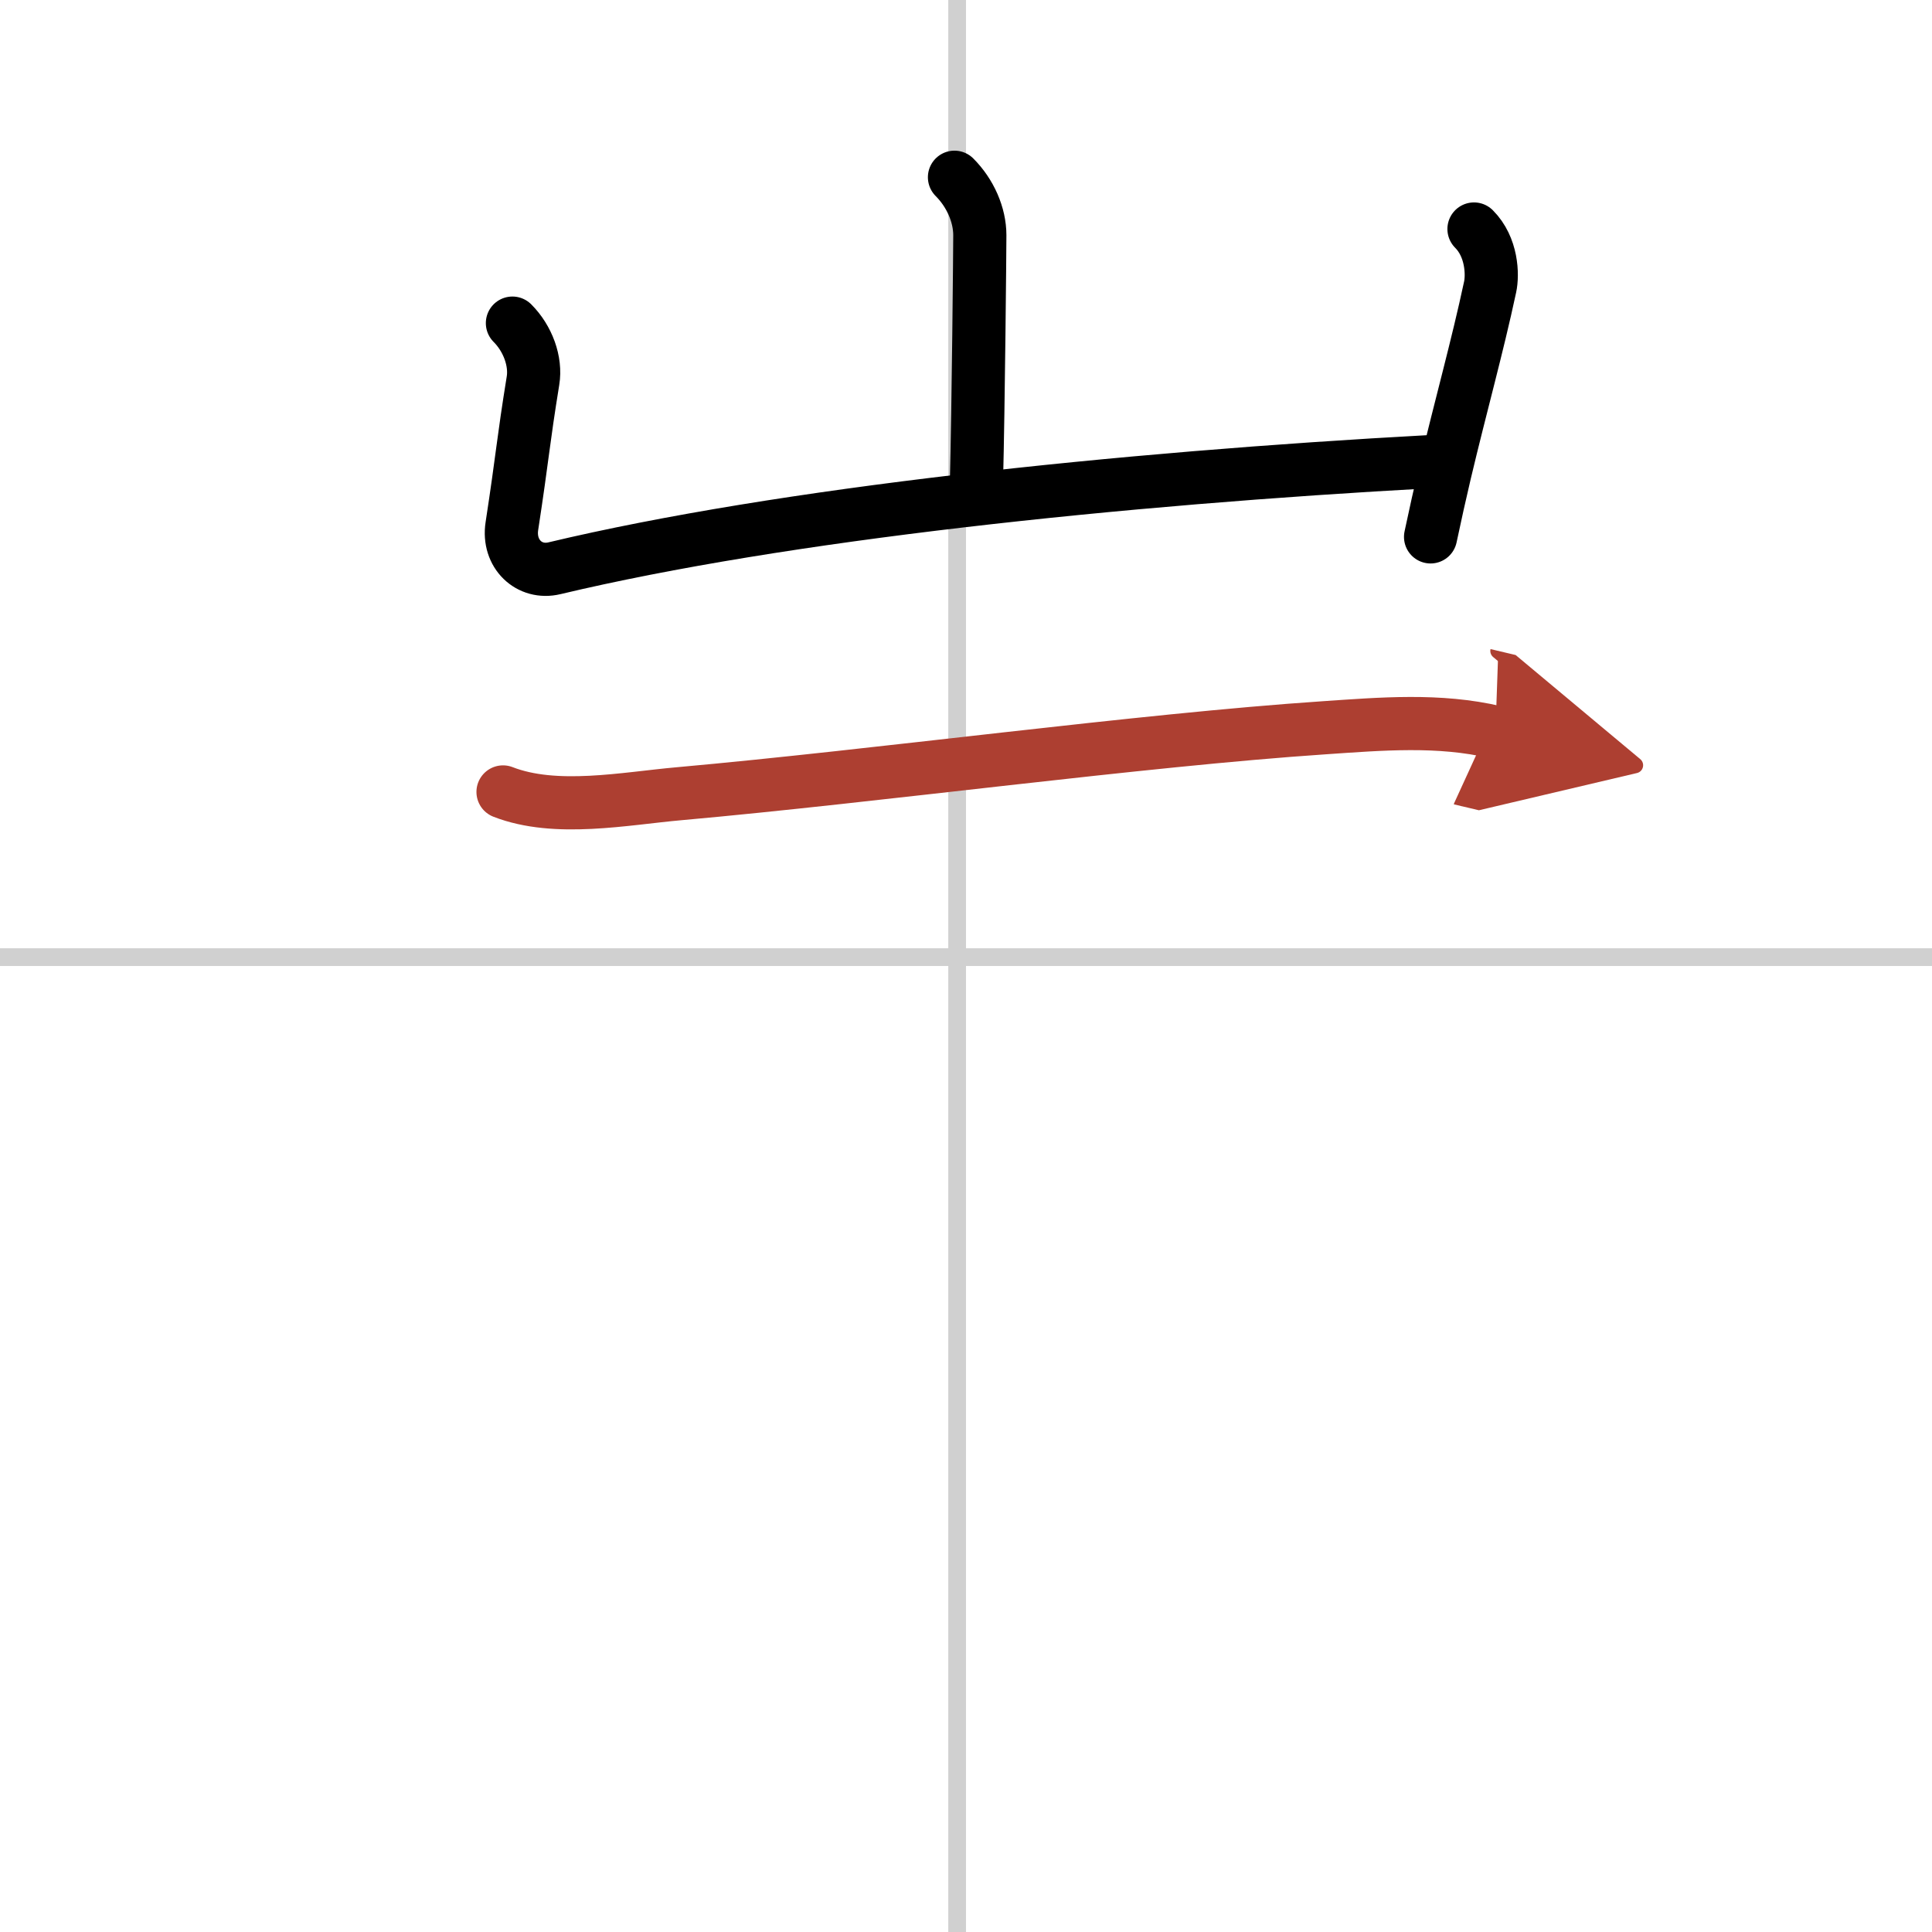 <svg width="400" height="400" viewBox="0 0 109 109" xmlns="http://www.w3.org/2000/svg"><defs><marker id="a" markerWidth="4" orient="auto" refX="1" refY="5" viewBox="0 0 10 10"><polyline points="0 0 10 5 0 10 1 5" fill="#ad3f31" stroke="#ad3f31"/></marker></defs><g fill="none" stroke="#000" stroke-linecap="round" stroke-linejoin="round" stroke-width="3"><rect width="100%" height="100%" fill="#fff" stroke="#fff"/><line x1="54" x2="54" y2="109" stroke="#d0d0d0" stroke-width="1"/><line x2="109" y1="54" y2="54" stroke="#d0d0d0" stroke-width="1"/><path d="m53.85 10c0.89 0.89 1.43 2.12 1.43 3.27 0 0.7-0.08 9.63-0.19 13.93"/><path d="M28.91,18.23c0.87,0.87,1.34,2.16,1.16,3.25c-0.57,3.52-0.57,4.15-1.19,8.2c-0.24,1.57,0.98,2.72,2.4,2.38C44.12,29,63.12,27,80.77,26.04"/><path d="m83.16 12.92c1.02 1.02 1.06 2.58 0.91 3.27-0.73 3.41-1.64 6.64-2.55 10.47-0.27 1.15-0.54 2.35-0.81 3.63"/><path d="m28.38 44.68c2.98 1.16 6.88 0.37 9.94 0.1 11.18-1 25.98-3.02 36.38-3.72 3.22-0.22 6.5-0.5 9.67 0.25" marker-end="url(#a)" stroke="#ad3f31"/></g></svg>
